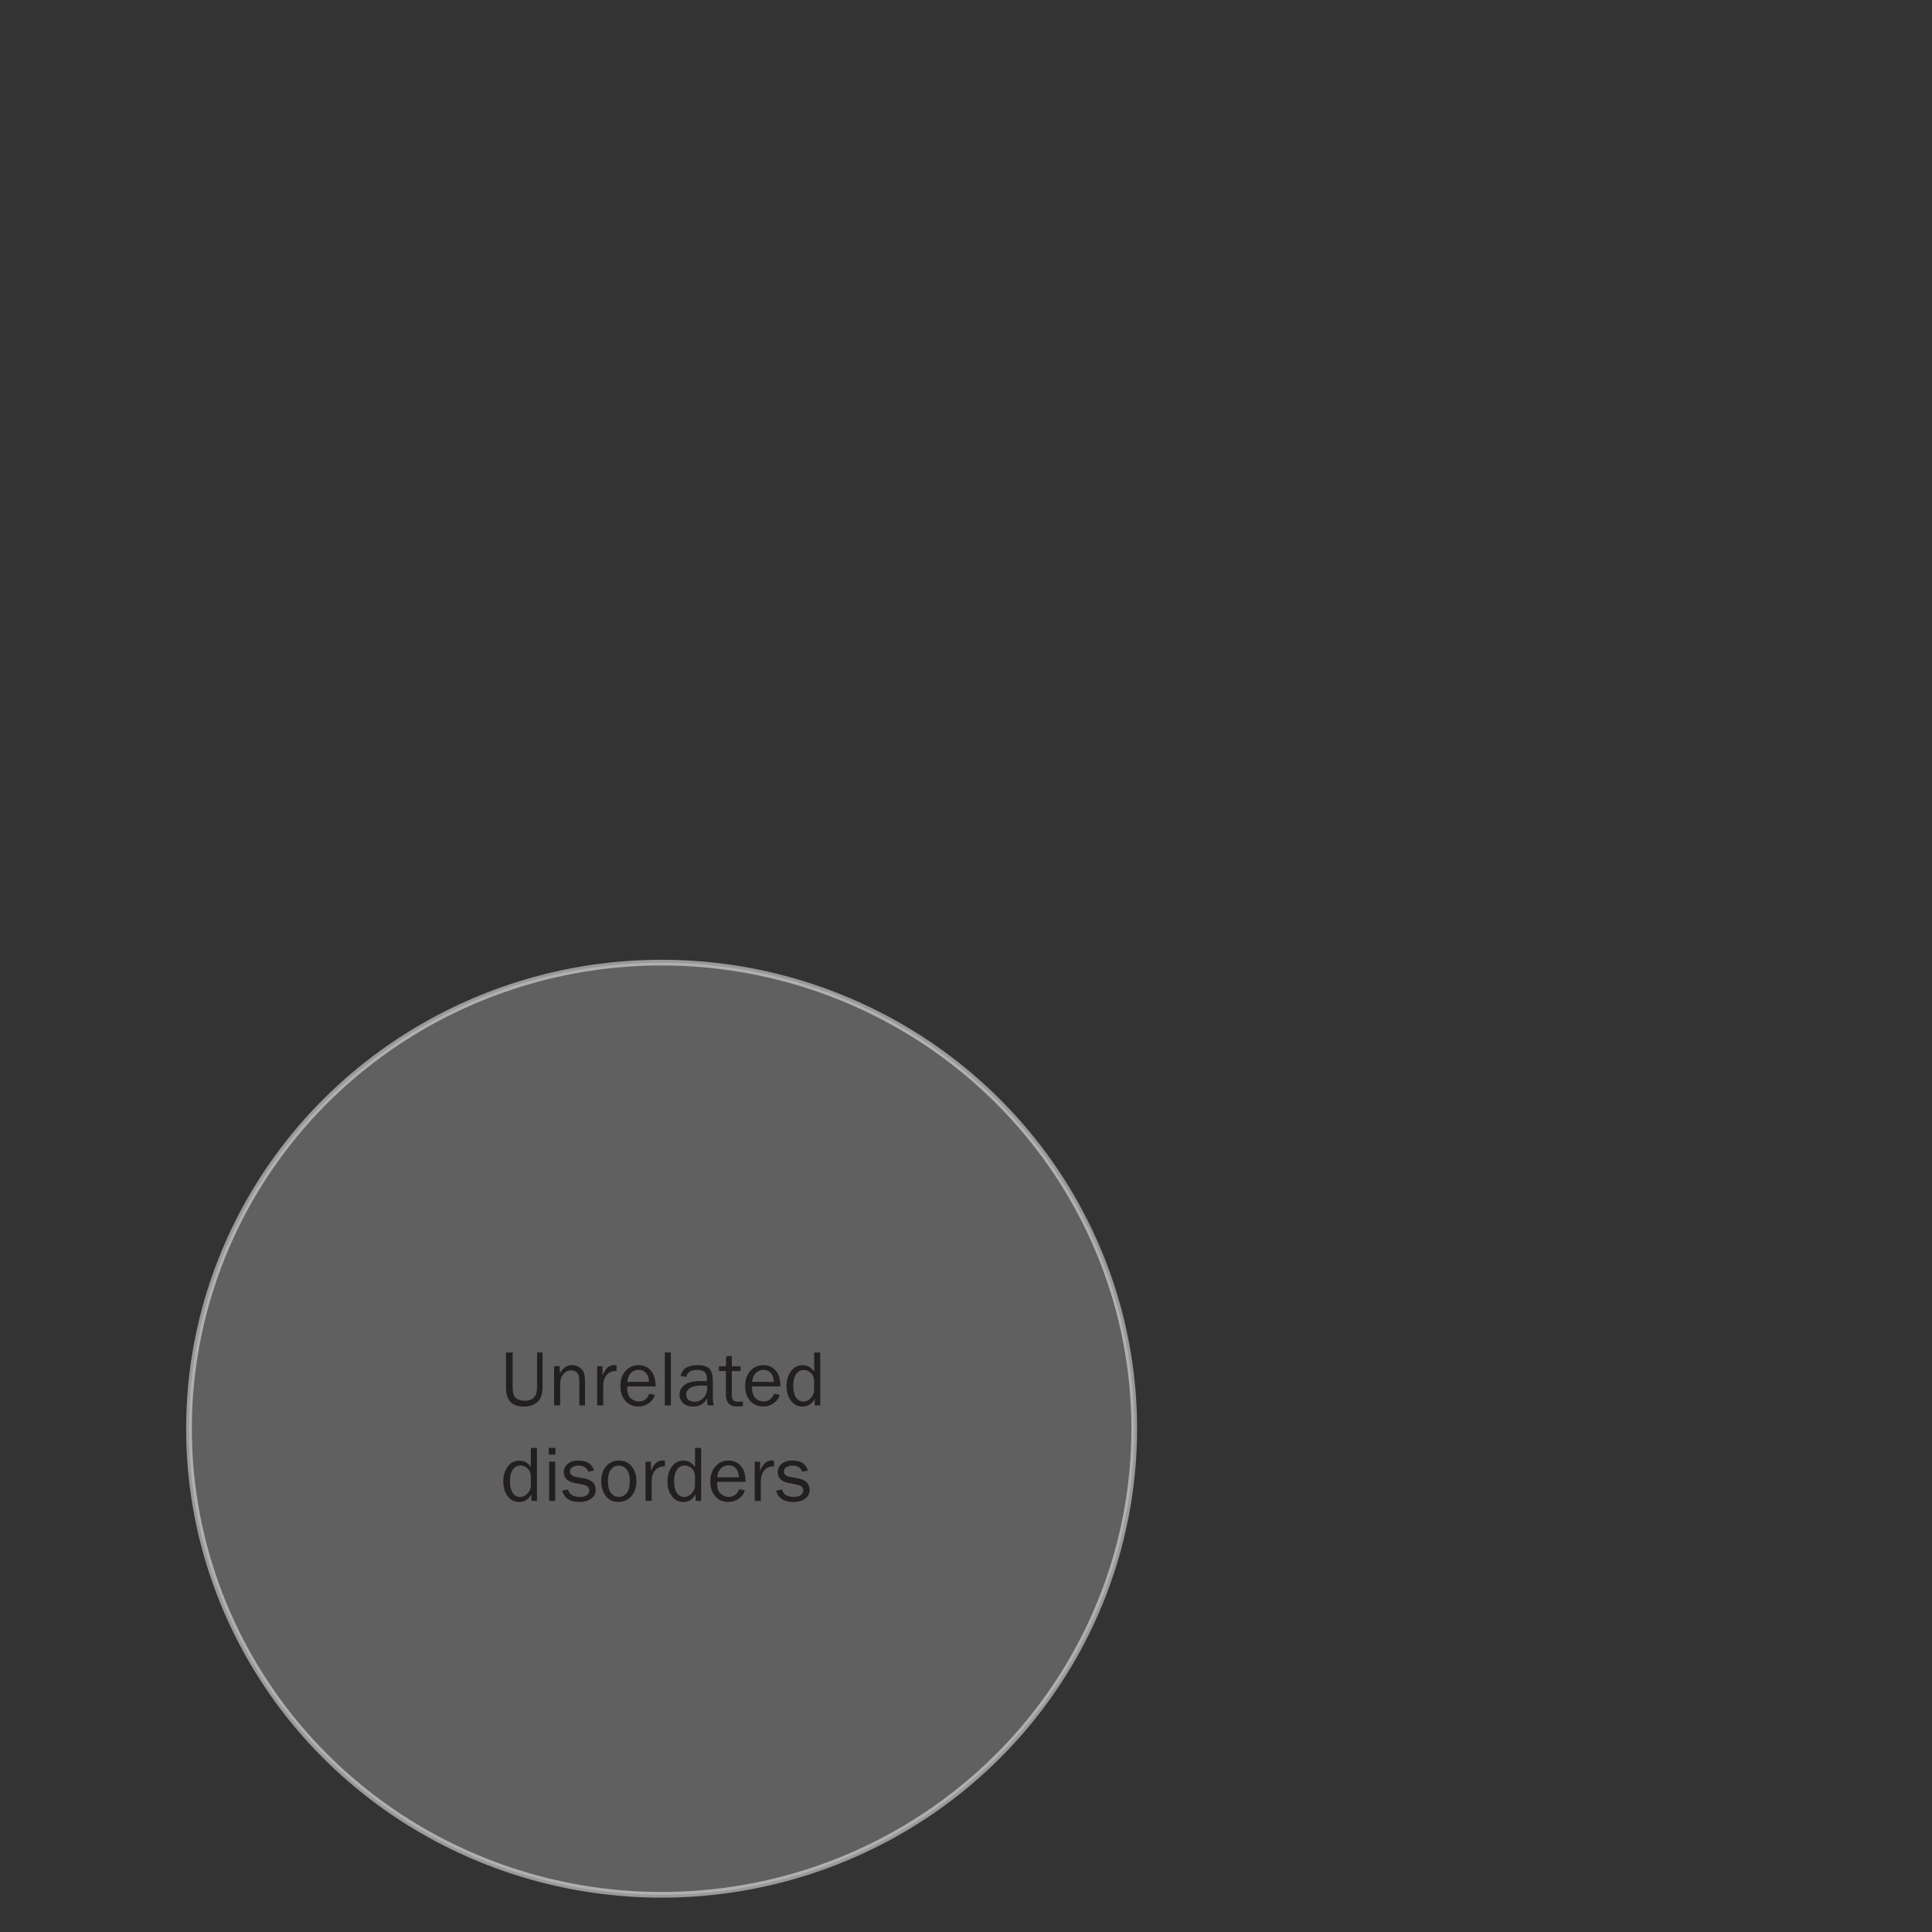 <?xml version="1.0" encoding="UTF-8"?><svg id="Layer_1" xmlns="http://www.w3.org/2000/svg" viewBox="0 0 400 400"><rect x="0" y="0" width="400" height="400" fill="#333333" stroke="none"/><defs><style>.cls-1{fill:#231f20;}.cls-2{fill:#8e8f90;opacity:.5;stroke:#fff;stroke-miterlimit:10;stroke-width:1.18px;}</style></defs><ellipse class="cls-2" cx="136.98" cy="295.8" rx="97.85" ry="96.5"/><path class="cls-1" d="m111.19,280.01h1.14v7.17c0,1.44-.35,2.47-1.06,3.09s-1.63.94-2.77.94c-1.27,0-2.21-.32-2.82-.96s-.92-1.67-.92-3.06v-7.17h1.38v7.17c0,.85.1,1.45.3,1.8s.5.61.9.77c.4.17.82.25,1.26.25.85,0,1.49-.22,1.93-.67s.66-1.16.66-2.16v-7.17Z"/><path class="cls-1" d="m121.12,290.98h-1.18v-5.22c0-.75-.16-1.28-.49-1.58-.33-.31-.72-.46-1.19-.46-.64,0-1.18.26-1.62.77-.44.51-.66,1.19-.66,2.03v4.45h-1.26v-8.12h1.17v1.5c.66-1.15,1.51-1.72,2.56-1.72.61,0,1.12.16,1.55.47.43.31.72.67.88,1.06.16.39.24,1.1.24,2.12v4.69Z"/><path class="cls-1" d="m124.9,290.98h-1.26v-8.12h1.11v1.9c.39-.9.78-1.48,1.18-1.74.39-.27.8-.4,1.21-.4.13,0,.29.01.5.03v1.21h-.26c-.7,0-1.28.26-1.74.78-.46.52-.71,1.2-.74,2.05v4.29Z"/><path class="cls-1" d="m134.43,288.56l1.17.24c-.21.69-.63,1.27-1.25,1.72-.62.45-1.35.68-2.19.68-1.11,0-2.01-.39-2.69-1.17s-1.03-1.8-1.03-3.07.36-2.34,1.07-3.13c.71-.8,1.61-1.19,2.68-1.19s1.91.37,2.56,1.1c.65.73.98,1.83.99,3.3h-5.9c0,1.23.26,2.06.77,2.48.51.43,1.06.64,1.63.64,1.03,0,1.76-.53,2.19-1.6Zm-.07-2.47c-.01-.46-.09-.86-.23-1.21-.14-.35-.38-.66-.71-.9-.33-.25-.73-.37-1.2-.37-.63,0-1.16.22-1.6.67-.44.45-.68,1.06-.74,1.82h4.46Z"/><path class="cls-1" d="m138.9,290.98h-1.26v-10.97h1.26v10.97Z"/><path class="cls-1" d="m147.77,290.98h-1.25c-.05-.26-.1-.75-.15-1.46-.56,1.12-1.51,1.69-2.85,1.69-.91,0-1.61-.24-2.1-.72-.49-.48-.73-1.06-.73-1.74,0-.82.35-1.5,1.05-2.03.7-.53,1.88-.79,3.55-.79.23,0,.58.01,1.08.03,0-.64-.05-1.11-.15-1.39-.1-.29-.31-.52-.63-.69-.32-.17-.74-.26-1.27-.26-1.28,0-2.03.49-2.23,1.46l-1.17-.2c.28-1.5,1.48-2.24,3.59-2.24,1.12,0,1.91.25,2.38.74.47.5.7,1.35.7,2.58v3.45c0,.57.06,1.1.17,1.58Zm-1.39-4.06c-.51-.03-.91-.05-1.17-.05-1,0-1.77.16-2.32.49-.55.33-.83.81-.83,1.43,0,.4.15.74.45,1.01s.73.42,1.29.42c.76,0,1.39-.28,1.88-.83.49-.55.74-1.2.74-1.95,0-.15,0-.33-.02-.53Z"/><path class="cls-1" d="m153.81,290.12v1c-.44.06-.83.09-1.16.09-1.57,0-2.36-.82-2.36-2.46v-4.89h-1.44v-.99h1.44l.06-2.04,1.17-.11v2.15h1.82v.99h-1.82v5.1c0,.84.43,1.26,1.3,1.26.29,0,.62-.03.98-.09Z"/><path class="cls-1" d="m160.27,288.56l1.17.24c-.21.69-.63,1.27-1.25,1.72-.62.45-1.35.68-2.19.68-1.11,0-2.01-.39-2.69-1.17s-1.03-1.8-1.03-3.07.36-2.34,1.07-3.13c.71-.8,1.61-1.19,2.68-1.19s1.91.37,2.56,1.1c.65.73.98,1.83.99,3.3h-5.9c0,1.23.26,2.06.77,2.48.51.43,1.06.64,1.63.64,1.03,0,1.76-.53,2.19-1.6Zm-.07-2.47c-.01-.46-.09-.86-.23-1.21-.14-.35-.38-.66-.71-.9-.33-.25-.73-.37-1.2-.37-.63,0-1.16.22-1.6.67-.44.45-.68,1.06-.74,1.82h4.46Z"/><path class="cls-1" d="m169.82,280.01v10.97h-1.14v-1.39c-.57,1.08-1.42,1.62-2.57,1.62-.95,0-1.73-.4-2.34-1.19s-.92-1.8-.92-3.02.3-2.28.91-3.11c.61-.83,1.41-1.24,2.41-1.24s1.77.44,2.39,1.33v-3.96h1.26Zm-1.26,5.99c0-.71-.22-1.28-.65-1.71s-.94-.64-1.52-.64c-.63,0-1.14.28-1.55.84s-.61,1.34-.61,2.35c0,1.09.19,1.92.56,2.48s.88.85,1.53.85c.59,0,1.11-.25,1.56-.74s.68-1.07.68-1.74v-1.69Z"/><path class="cls-1" d="m111.17,299.77v10.97h-1.14v-1.39c-.57,1.08-1.42,1.62-2.57,1.62-.95,0-1.73-.4-2.34-1.19s-.92-1.8-.92-3.02.3-2.28.91-3.11c.61-.83,1.41-1.24,2.41-1.24s1.77.44,2.39,1.33v-3.96h1.26Zm-1.26,5.99c0-.71-.22-1.28-.65-1.71s-.94-.64-1.52-.64c-.63,0-1.14.28-1.55.84s-.61,1.34-.61,2.35c0,1.09.19,1.92.56,2.48s.88.85,1.53.85c.59,0,1.11-.25,1.56-.74s.68-1.07.68-1.74v-1.69Z"/><path class="cls-1" d="m114.99,299.77v1.41h-1.36v-1.41h1.36Zm-.04,2.85v8.12h-1.26v-8.12h1.26Z"/><path class="cls-1" d="m116.38,308.63l1.21-.25c.27,1.02,1.11,1.54,2.54,1.54.53,0,.97-.12,1.33-.35.36-.24.55-.57.55-1,0-.64-.46-1.04-1.39-1.21l-1.71-.33c-.67-.13-1.2-.38-1.6-.75-.4-.38-.59-.87-.59-1.49,0-.68.27-1.25.81-1.71.54-.46,1.27-.69,2.19-.69,1.76,0,2.85.69,3.26,2.07l-1.16.25c-.33-.85-1.02-1.27-2.05-1.27-.51,0-.94.11-1.27.32-.33.21-.49.51-.49.89,0,.6.42.98,1.26,1.13l1.58.28c1.66.3,2.48,1.1,2.48,2.41,0,.75-.31,1.35-.92,1.81-.62.46-1.44.69-2.46.69-1.92,0-3.11-.78-3.57-2.33Z"/><path class="cls-1" d="m128.02,310.96c-1.11,0-1.98-.41-2.61-1.24-.62-.83-.94-1.85-.94-3.07,0-1.29.35-2.33,1.05-3.1.7-.77,1.58-1.16,2.62-1.16,1.12,0,2,.41,2.65,1.22s.97,1.83.97,3.05-.35,2.3-1.04,3.1c-.7.8-1.6,1.2-2.7,1.2Zm.1-1.04c.64,0,1.18-.26,1.62-.8.43-.53.65-1.36.65-2.48s-.23-1.94-.68-2.45c-.46-.51-.99-.76-1.6-.76s-1.16.26-1.59.77-.65,1.32-.65,2.43c0,1.17.22,2.01.65,2.52.43.51.97.76,1.61.76Z"/><path class="cls-1" d="m134.92,310.74h-1.26v-8.12h1.11v1.9c.39-.9.78-1.48,1.18-1.74.39-.27.8-.4,1.21-.4.13,0,.29.01.5.03v1.21h-.26c-.7,0-1.28.26-1.74.78-.46.52-.71,1.2-.74,2.05v4.29Z"/><path class="cls-1" d="m145.16,299.77v10.97h-1.14v-1.39c-.57,1.08-1.42,1.62-2.57,1.62-.95,0-1.73-.4-2.34-1.19s-.92-1.8-.92-3.02.3-2.28.91-3.11c.61-.83,1.41-1.24,2.41-1.24s1.77.44,2.39,1.33v-3.96h1.26Zm-1.26,5.99c0-.71-.22-1.28-.65-1.71s-.94-.64-1.52-.64c-.63,0-1.14.28-1.55.84s-.61,1.34-.61,2.35c0,1.09.19,1.92.56,2.48s.88.85,1.53.85c.59,0,1.11-.25,1.56-.74s.68-1.07.68-1.74v-1.69Z"/><path class="cls-1" d="m153.05,308.32l1.17.24c-.21.69-.63,1.27-1.25,1.72-.62.45-1.35.68-2.19.68-1.11,0-2.01-.39-2.69-1.17s-1.03-1.8-1.03-3.07.36-2.34,1.07-3.13c.71-.8,1.61-1.19,2.68-1.19s1.91.37,2.56,1.1c.65.73.98,1.83.99,3.3h-5.9c0,1.23.26,2.06.77,2.48.51.43,1.06.64,1.63.64,1.03,0,1.76-.53,2.19-1.6Zm-.07-2.47c-.01-.46-.09-.86-.23-1.21-.14-.35-.38-.66-.71-.9-.33-.25-.73-.37-1.2-.37-.63,0-1.16.22-1.6.67-.44.45-.68,1.06-.74,1.82h4.46Z"/><path class="cls-1" d="m157.52,310.74h-1.26v-8.12h1.11v1.9c.39-.9.78-1.48,1.18-1.74.39-.27.8-.4,1.21-.4.13,0,.29.01.5.03v1.21h-.26c-.7,0-1.28.26-1.74.78-.46.52-.71,1.2-.74,2.05v4.29Z"/><path class="cls-1" d="m160.68,308.63l1.21-.25c.27,1.02,1.11,1.54,2.54,1.54.53,0,.97-.12,1.33-.35.36-.24.55-.57.55-1,0-.64-.46-1.04-1.39-1.21l-1.71-.33c-.67-.13-1.2-.38-1.6-.75-.4-.38-.59-.87-.59-1.49,0-.68.27-1.25.81-1.71.54-.46,1.27-.69,2.19-.69,1.76,0,2.85.69,3.26,2.07l-1.16.25c-.33-.85-1.02-1.27-2.05-1.27-.51,0-.94.11-1.27.32-.33.21-.49.51-.49.89,0,.6.42.98,1.26,1.13l1.58.28c1.66.3,2.48,1.1,2.48,2.41,0,.75-.31,1.35-.92,1.81-.62.46-1.44.69-2.46.69-1.92,0-3.11-.78-3.57-2.33Z"/></svg>